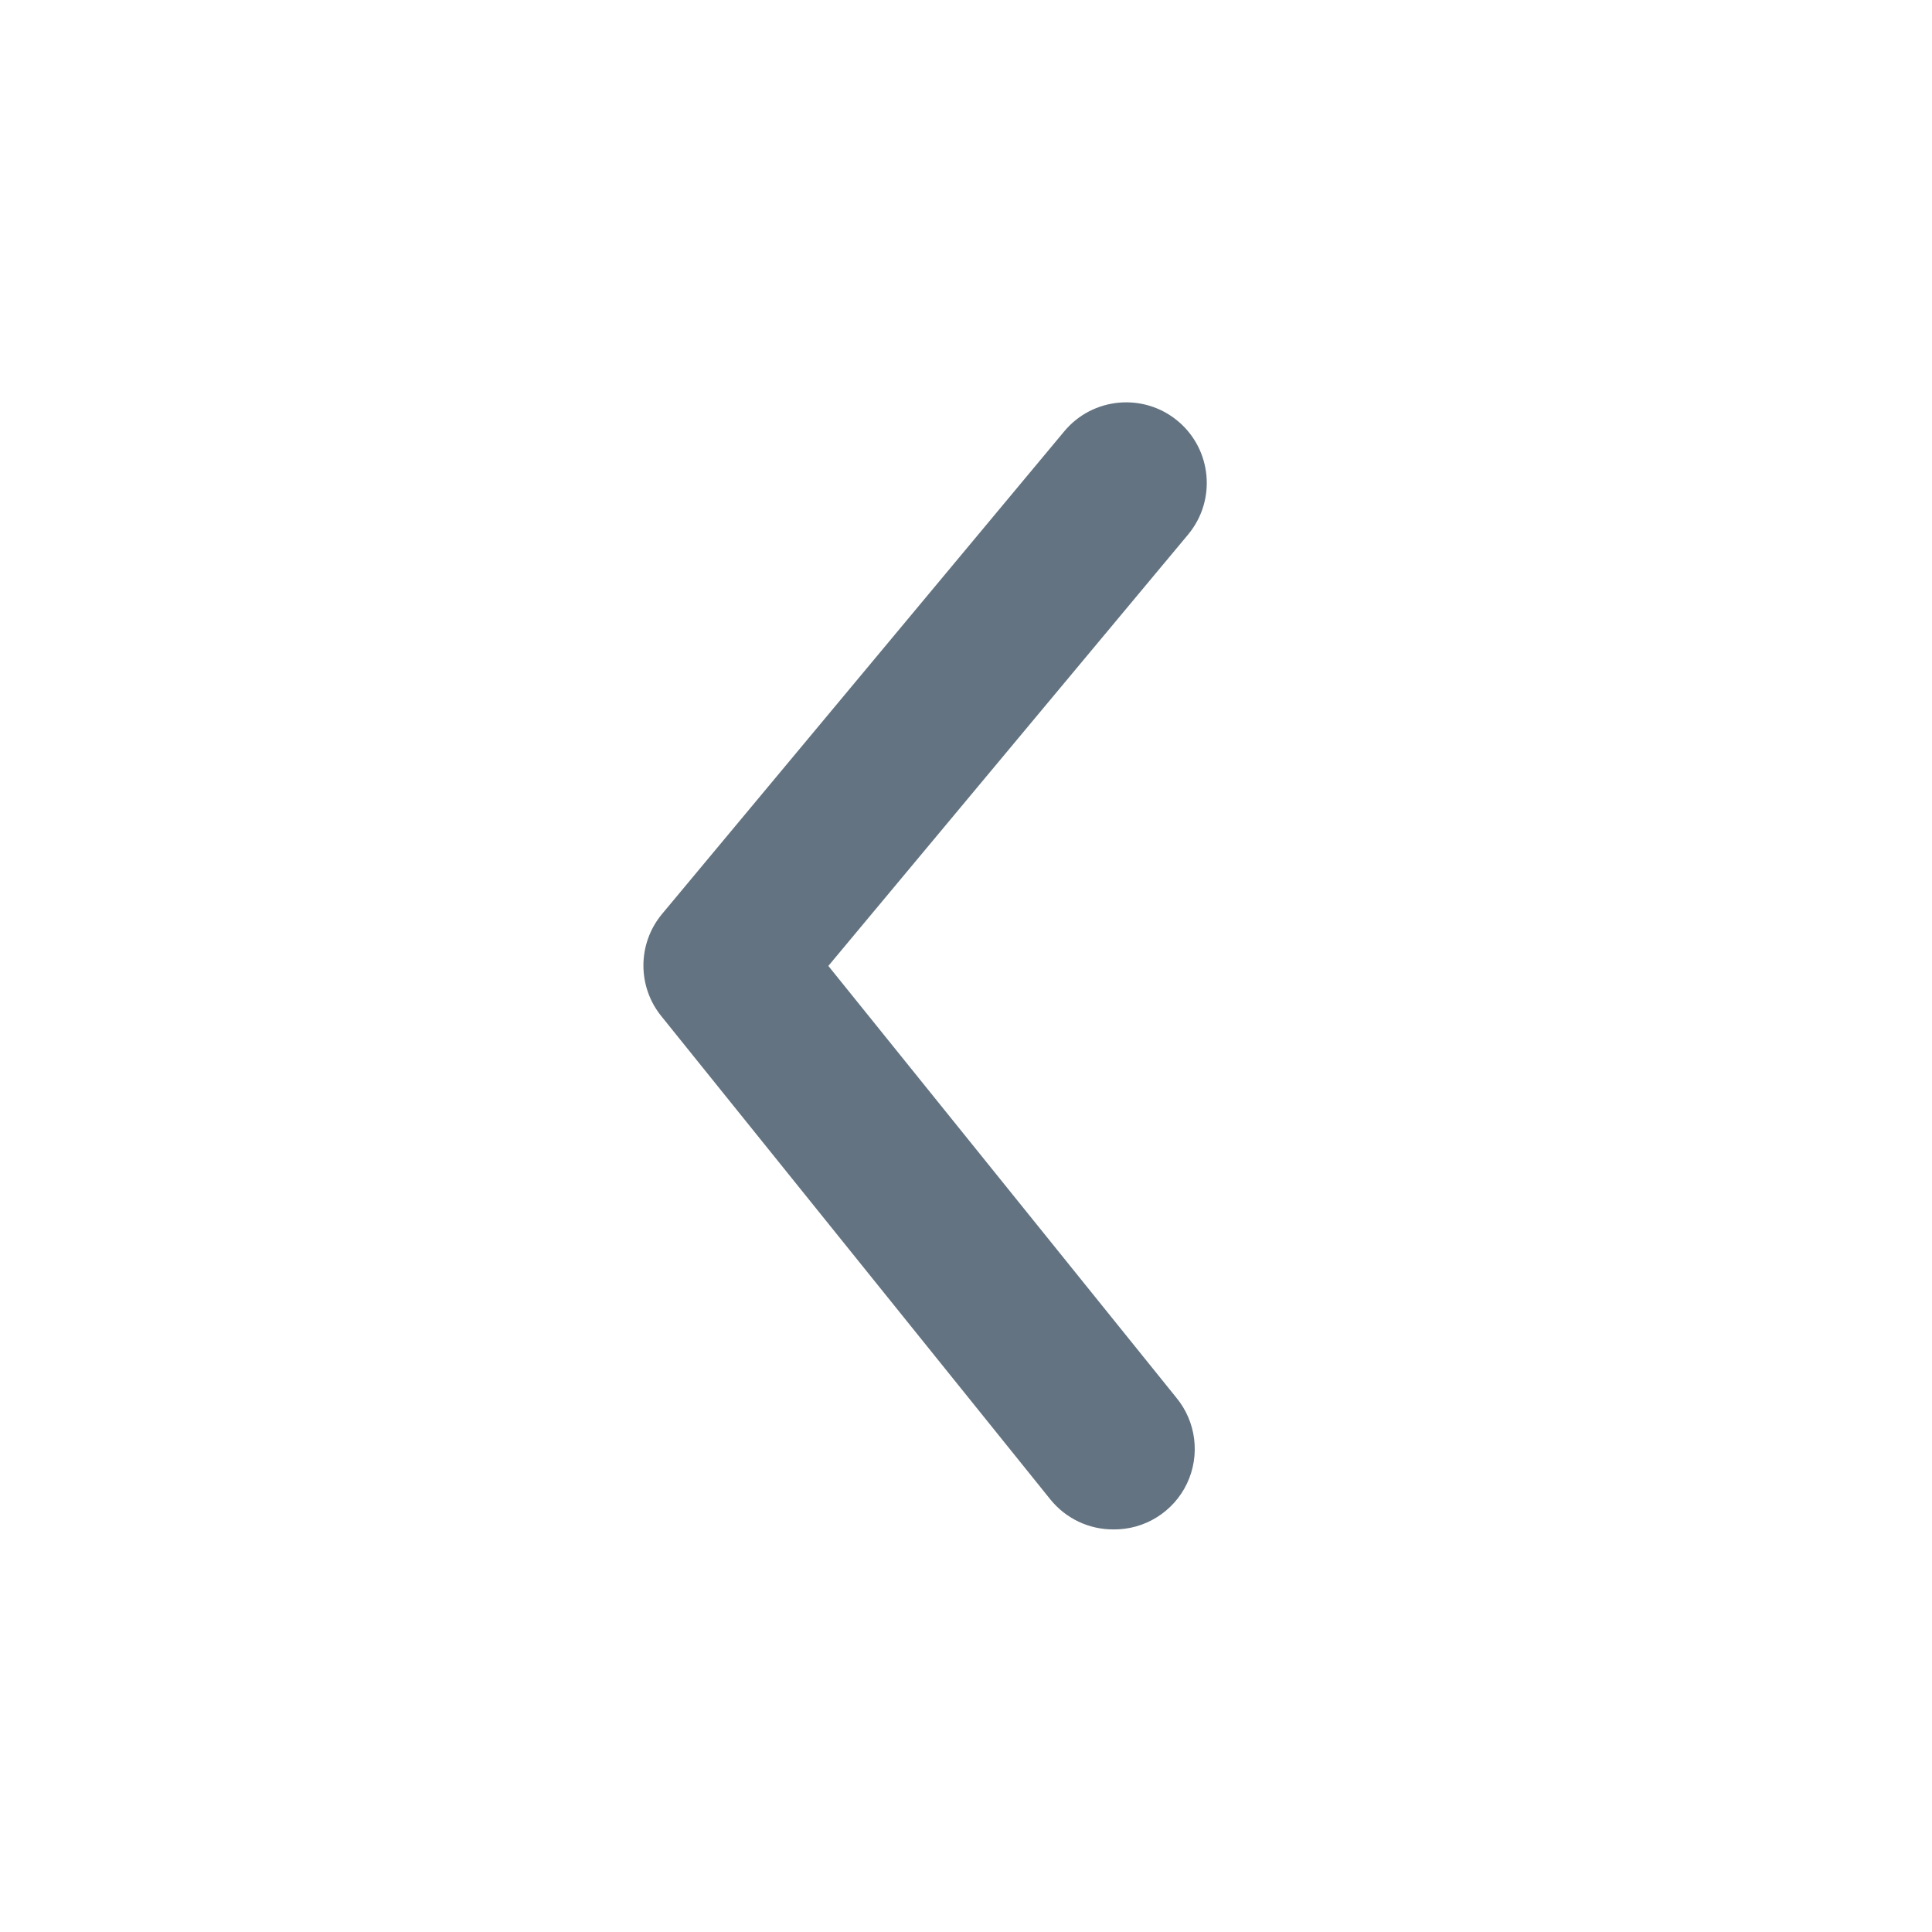 <svg width="24" height="24" viewBox="0 0 24 24" fill="none" xmlns="http://www.w3.org/2000/svg">
    <path d="M13.83 18.999C13.527 19 13.241 18.864 13.05 18.629L8.22 12.629C7.917 12.26 7.917 11.728 8.22 11.359L13.22 5.359C13.573 4.934 14.205 4.876 14.63 5.229C15.055 5.583 15.113 6.214 14.76 6.639L10.29 11.999L14.61 17.359C14.86 17.659 14.912 18.077 14.745 18.429C14.577 18.781 14.22 19.004 13.83 18.999Z" fill="#637381"/>
</svg>